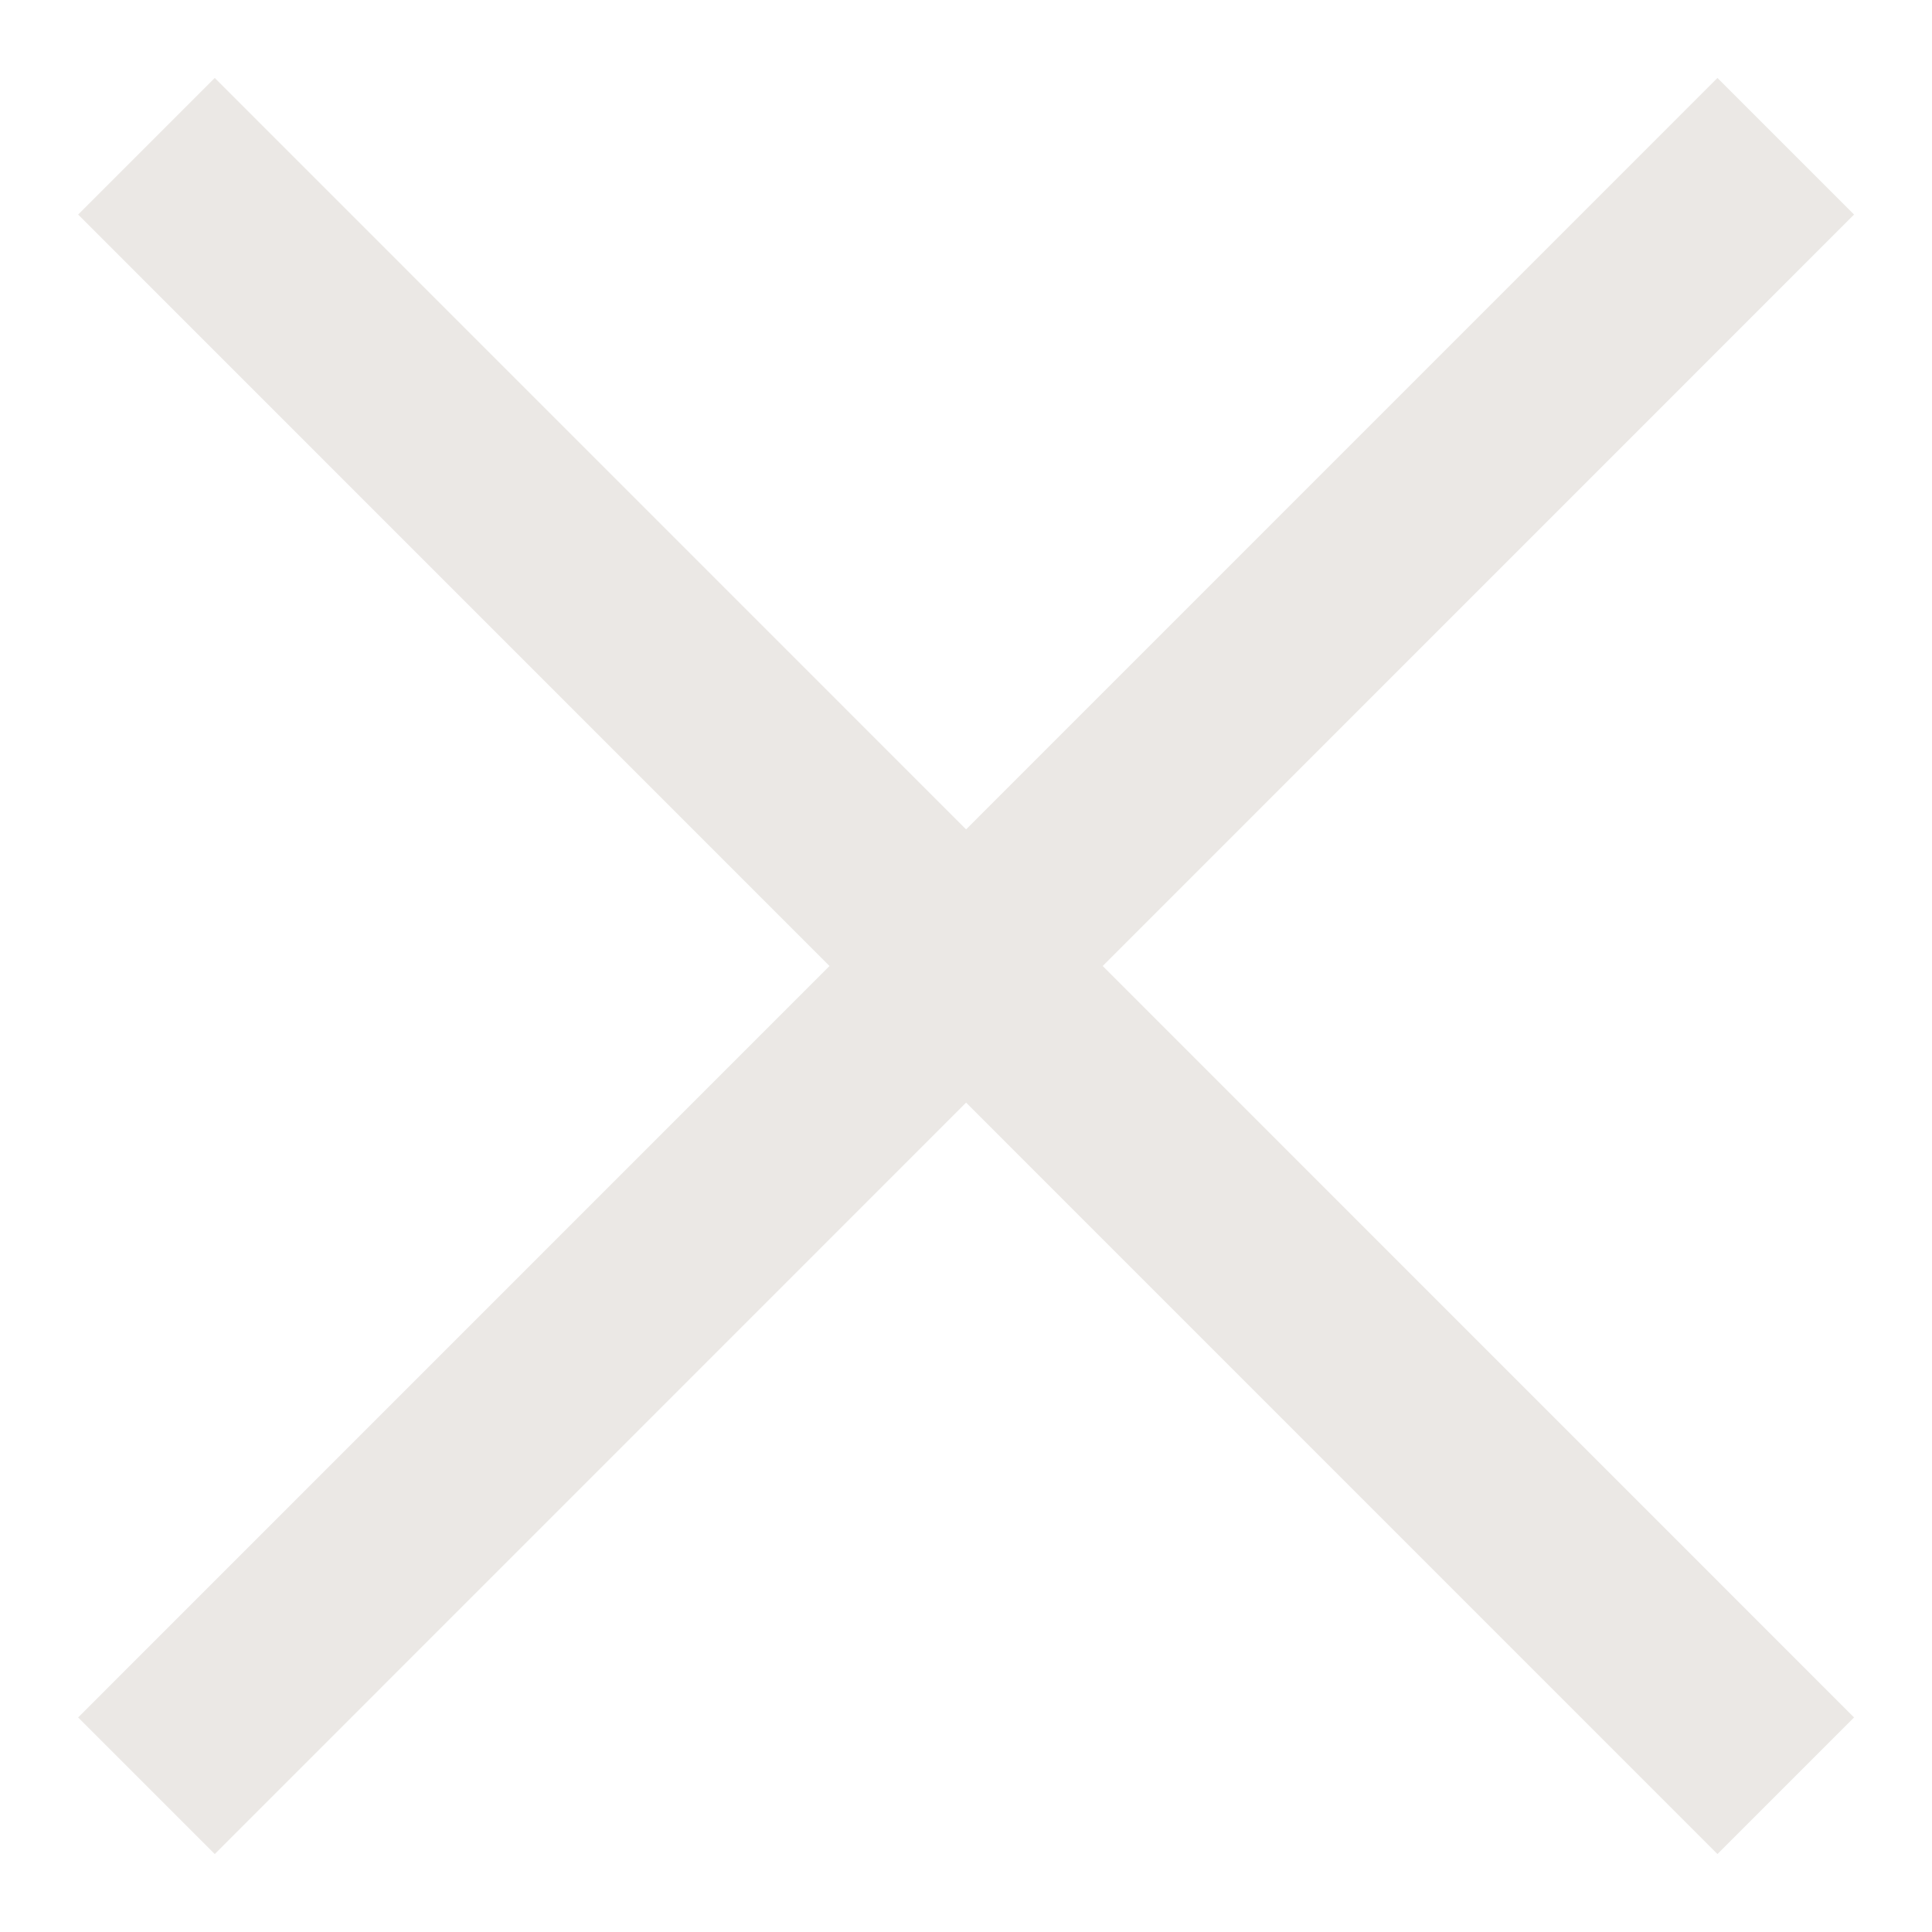 <svg width="10" height="10" viewBox="0 0 10 10" fill="none" xmlns="http://www.w3.org/2000/svg">
<path d="M0.758 0.757L9.243 9.243" stroke="#EBE8E5"/>
<path d="M9.243 0.757L0.758 9.243" stroke="#EBE8E5"/>
</svg>
